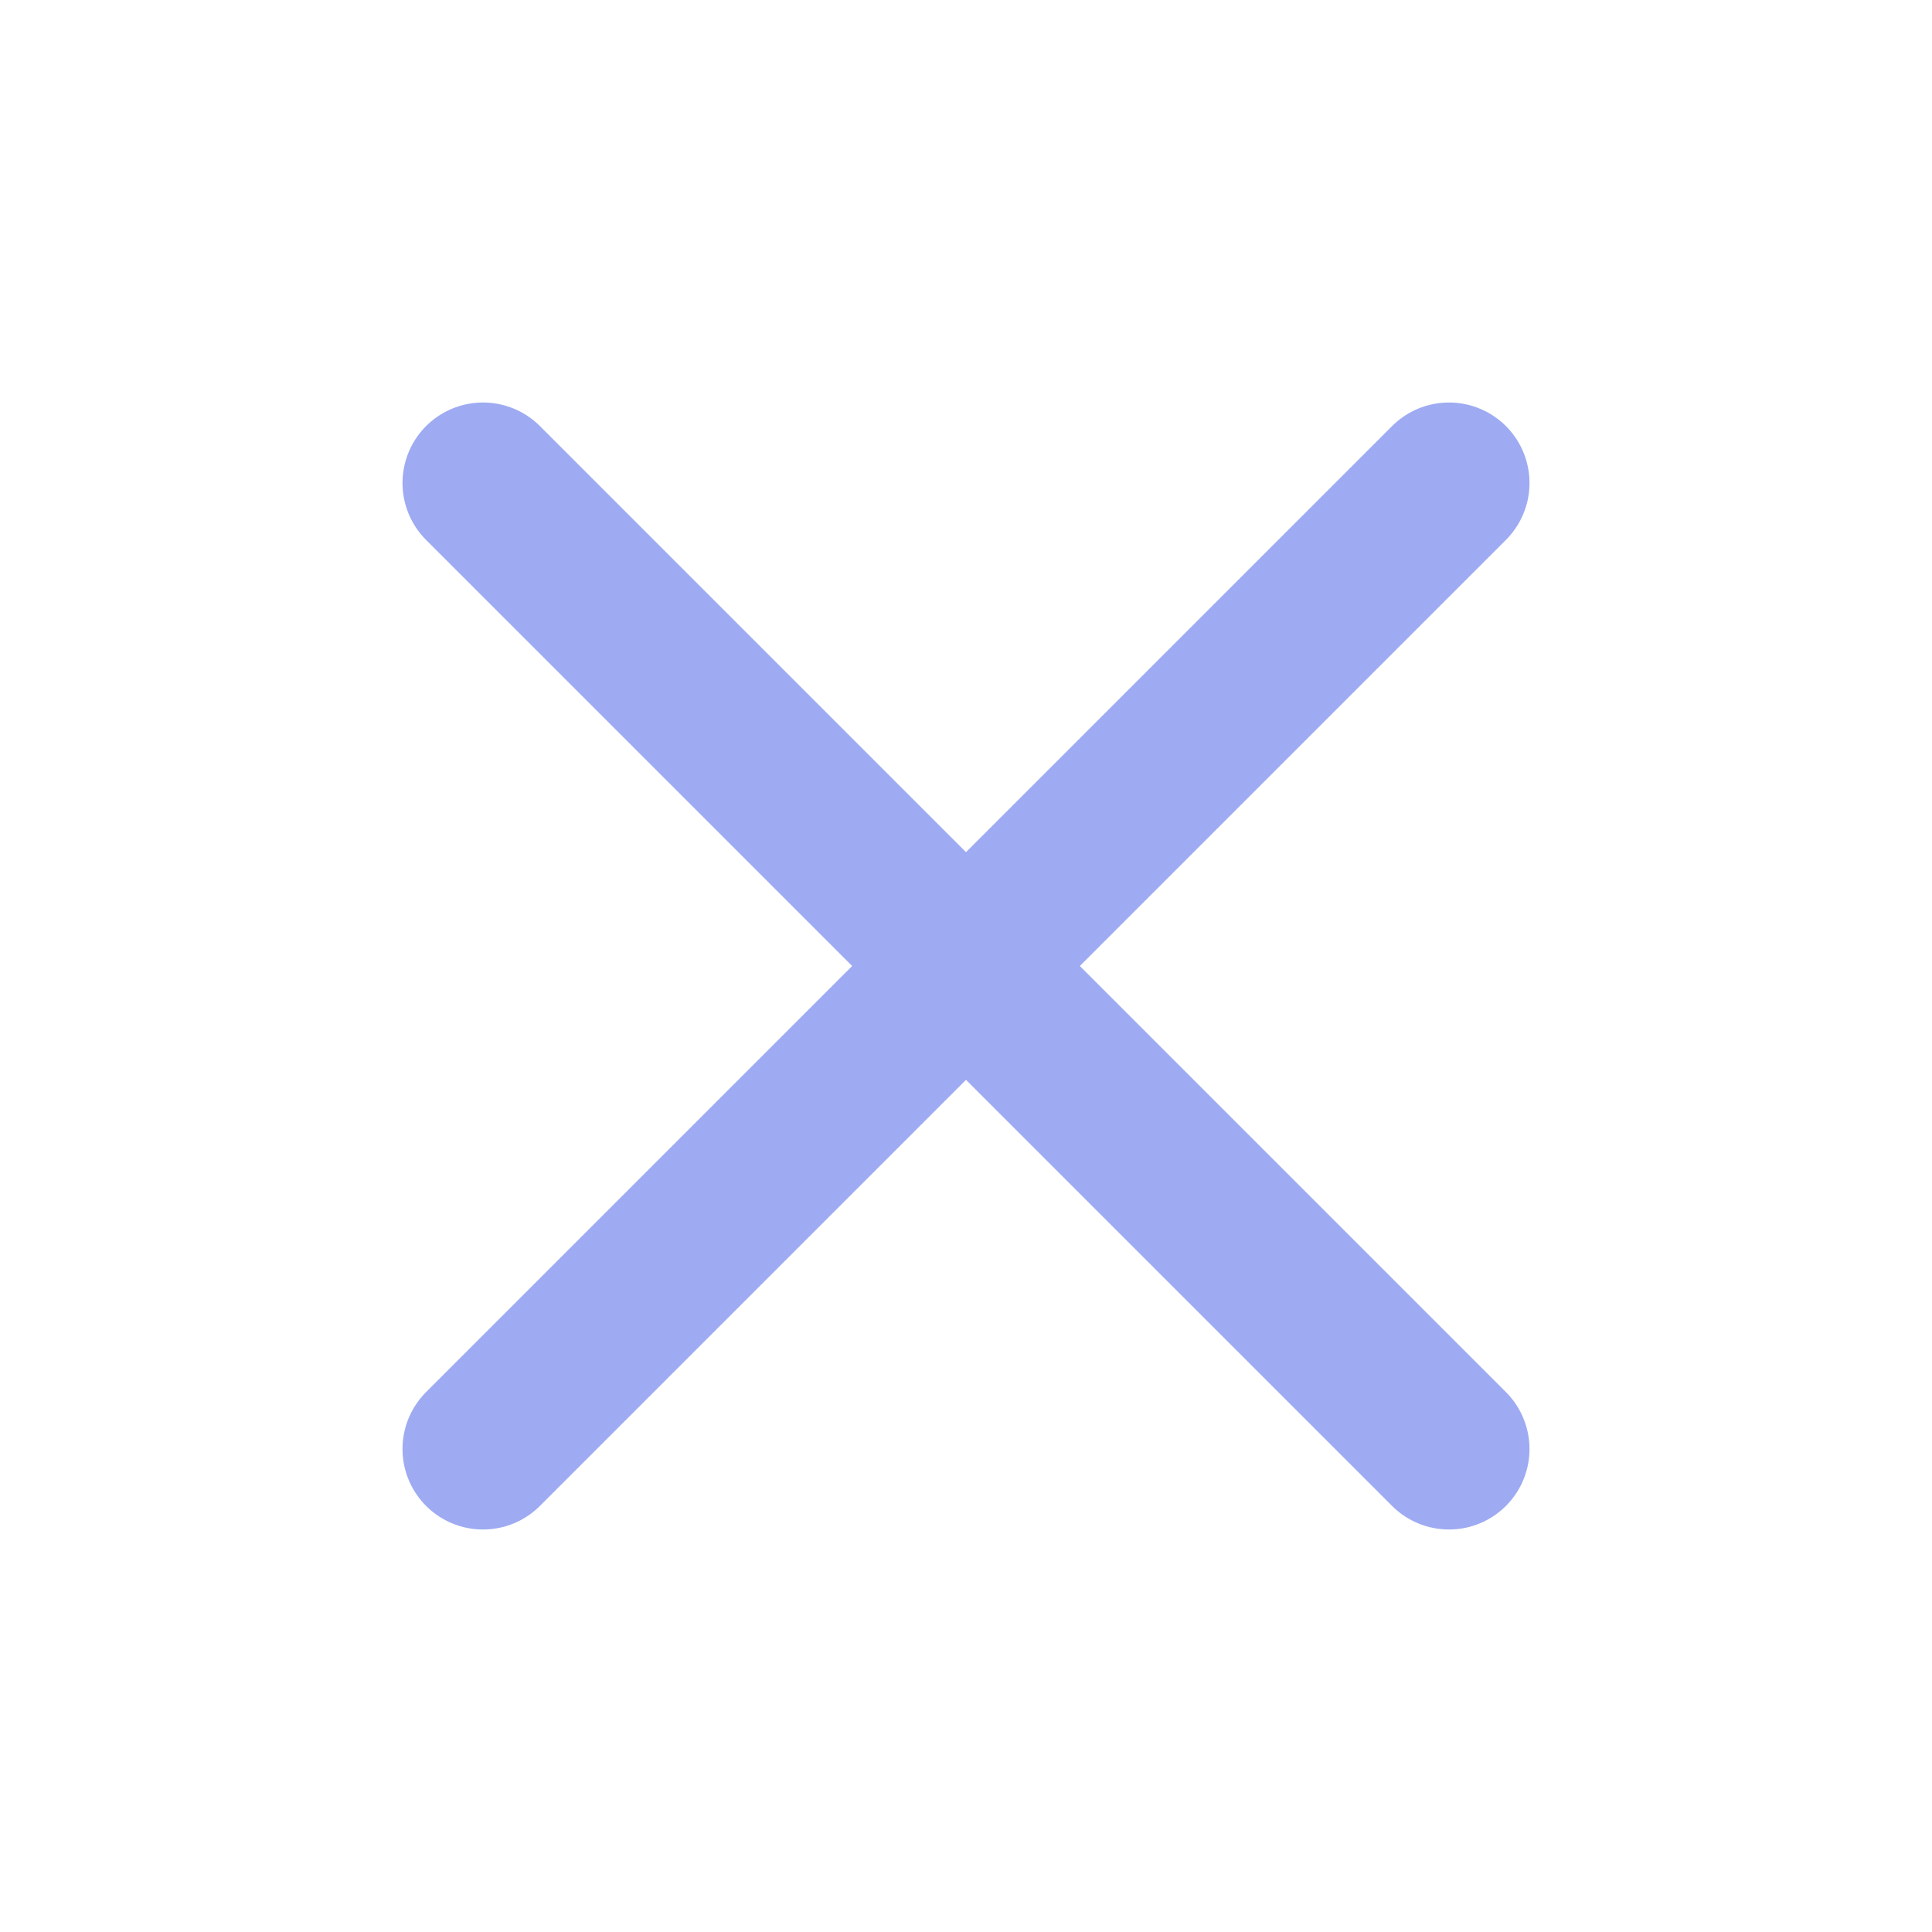 <?xml version="1.0" encoding="UTF-8"?> <svg xmlns="http://www.w3.org/2000/svg" width="24" height="24" viewBox="0 0 24 24" fill="none"> <path d="M18 6L6 18" stroke="#9EABF2" stroke-width="2" stroke-linecap="round" stroke-linejoin="round"></path> <path d="M6 6L18 18" stroke="#9EABF2" stroke-width="2" stroke-linecap="round" stroke-linejoin="round"></path> </svg> 